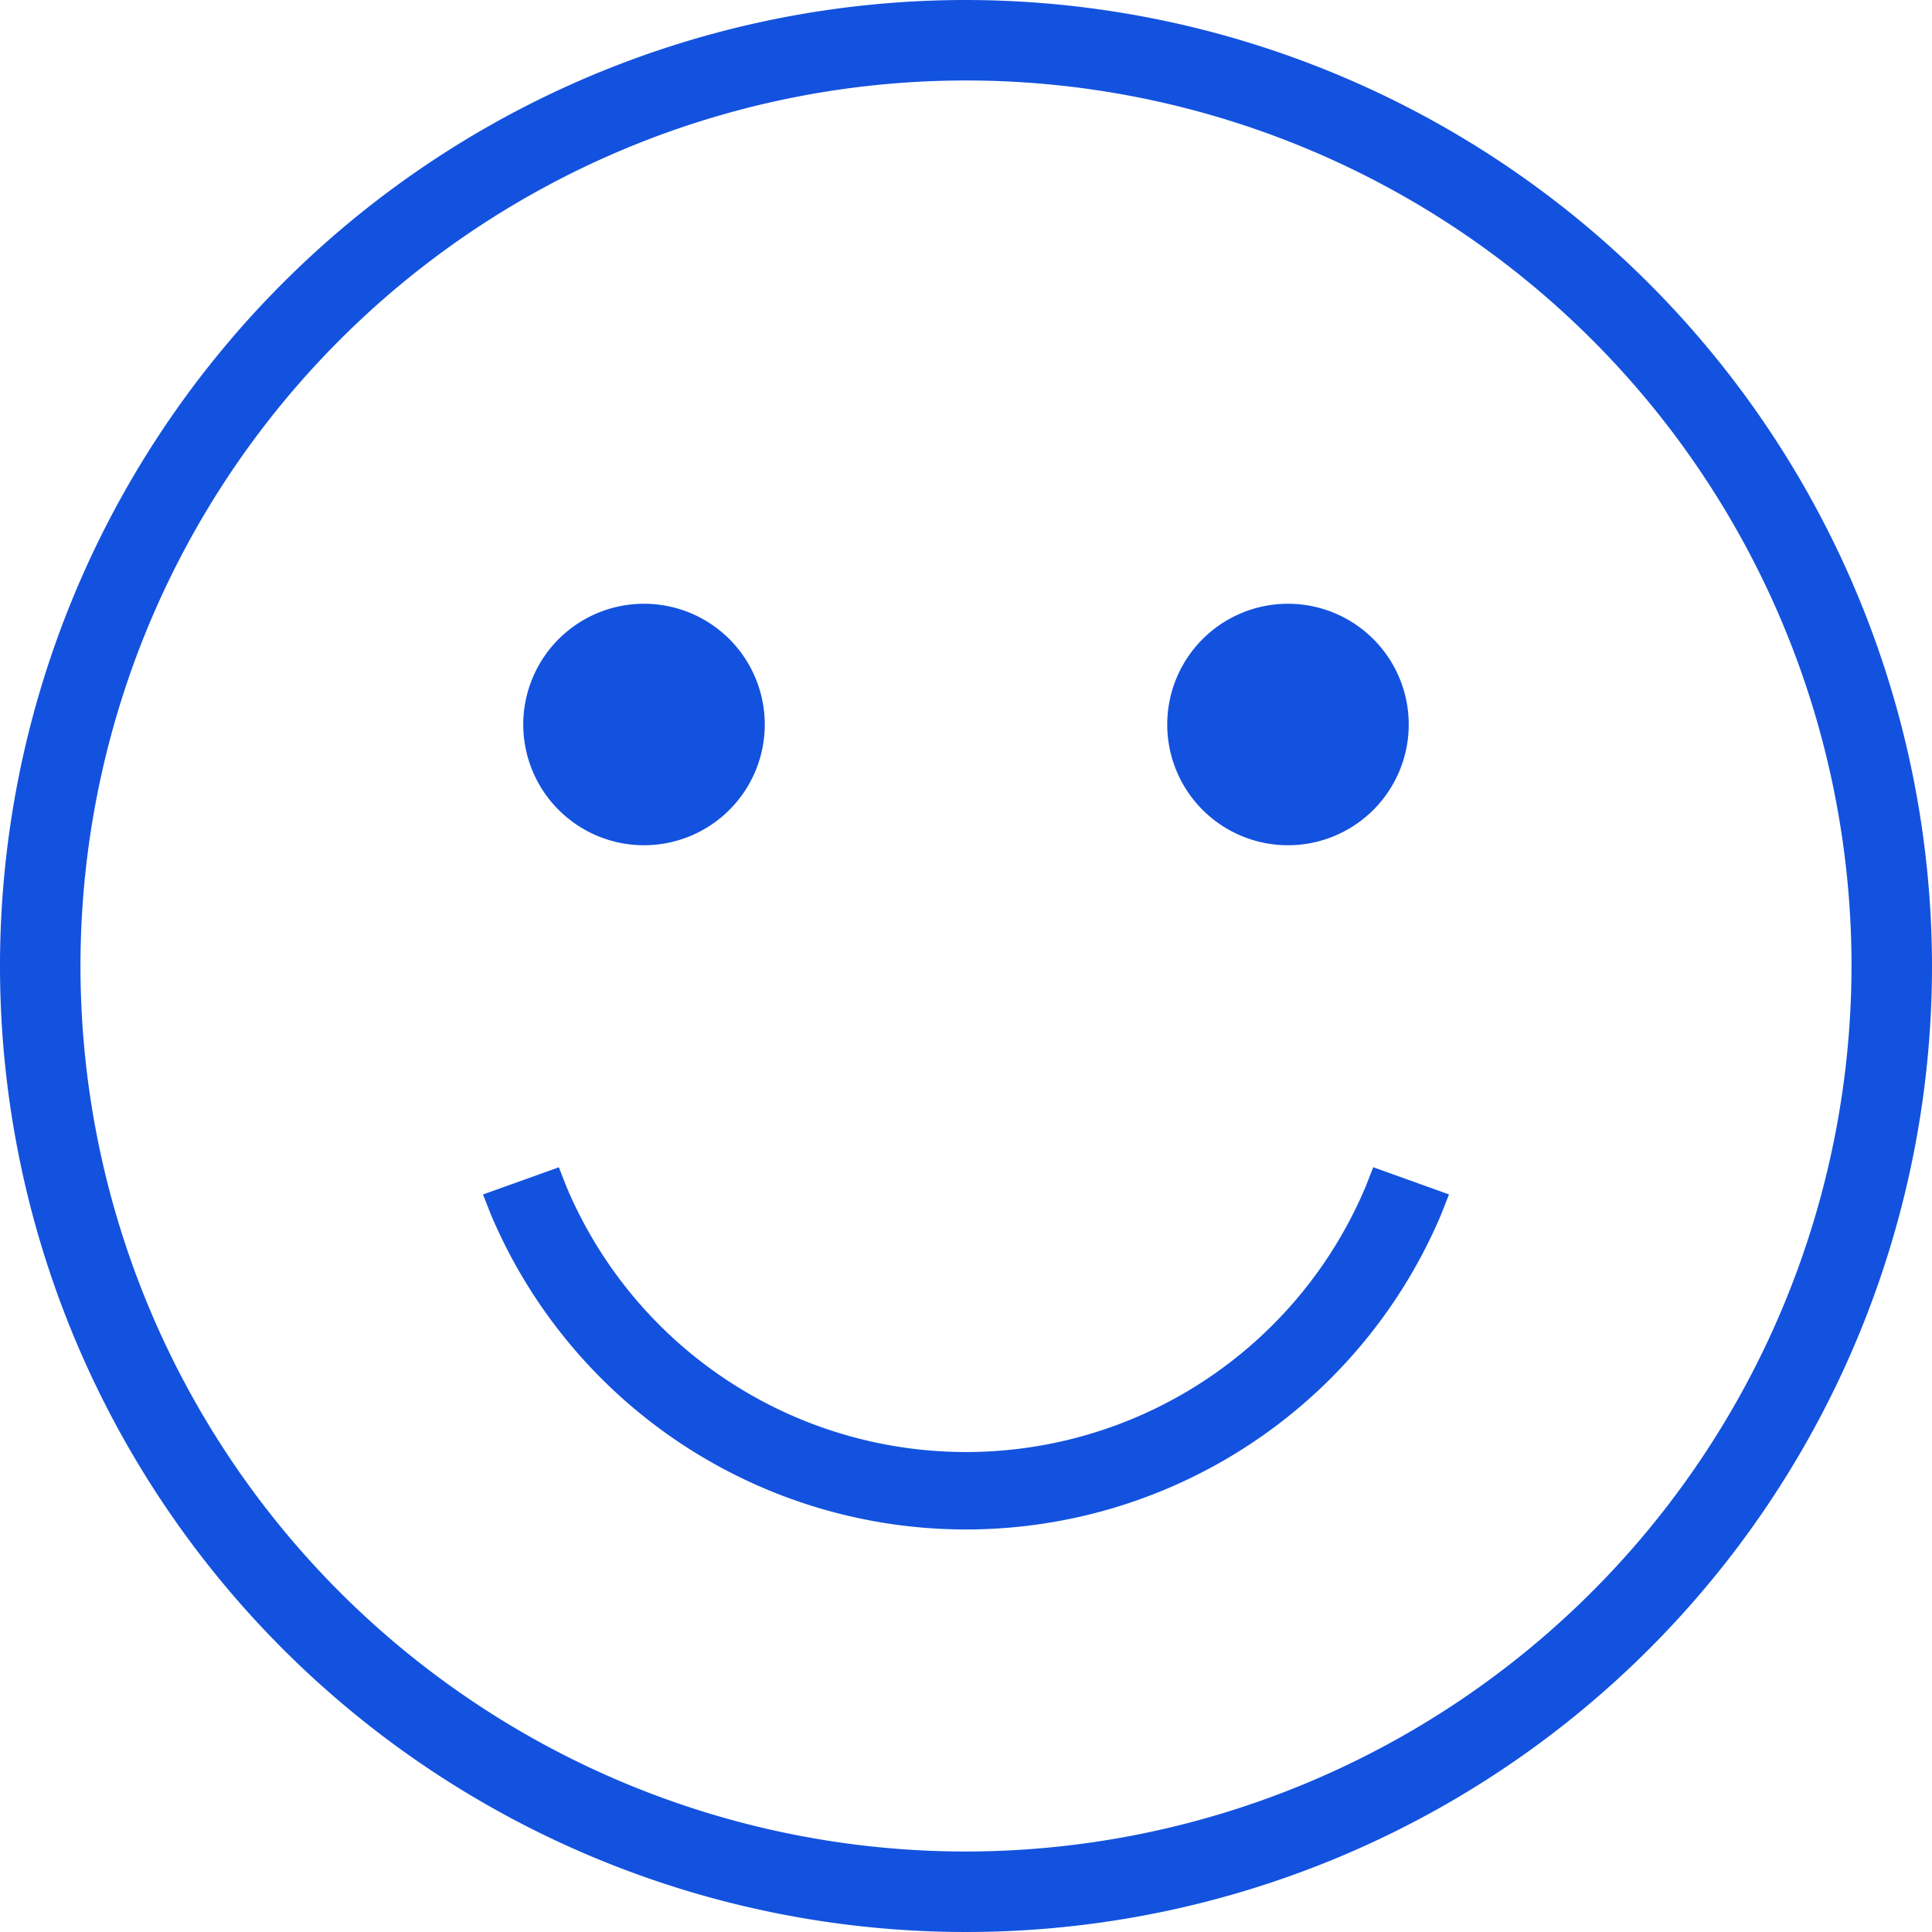 <svg xmlns="http://www.w3.org/2000/svg" width="50" height="50" viewBox="0 0 50 50">
  <g id="icon_happy" transform="translate(-627 -4014)">
    <path id="Path_12332" data-name="Path 12332" d="M25,0A25,25,0,1,0,50,25,25.029,25.029,0,0,0,25,0m0,47.917A22.917,22.917,0,1,1,47.917,25,22.942,22.942,0,0,1,25,47.917" transform="translate(627 4014)" fill="#1352de" fill-rule="evenodd"/>
    <path id="Path_12333" data-name="Path 12333" d="M16.125,21.25A3.125,3.125,0,1,0,13,18.125a3.125,3.125,0,0,0,3.125,3.125" transform="translate(627.542 4014.625)" fill="#1352de" fill-rule="evenodd"/>
    <path id="Path_12334" data-name="Path 12334" d="M32.125,21.25A3.125,3.125,0,1,0,29,18.125a3.125,3.125,0,0,0,3.125,3.125" transform="translate(628.208 4014.625)" fill="#1352de" fill-rule="evenodd"/>
    <path id="Path_12335" data-name="Path 12335" d="M34.839,29.511a11.22,11.22,0,0,1-20.676,0l-.2-.51L12,29.705l.2.509a13.35,13.35,0,0,0,24.6,0l.2-.51L35.039,29Z" transform="translate(627.5 4015.208)" fill="#1352de" fill-rule="evenodd"/>
  </g>
</svg>
